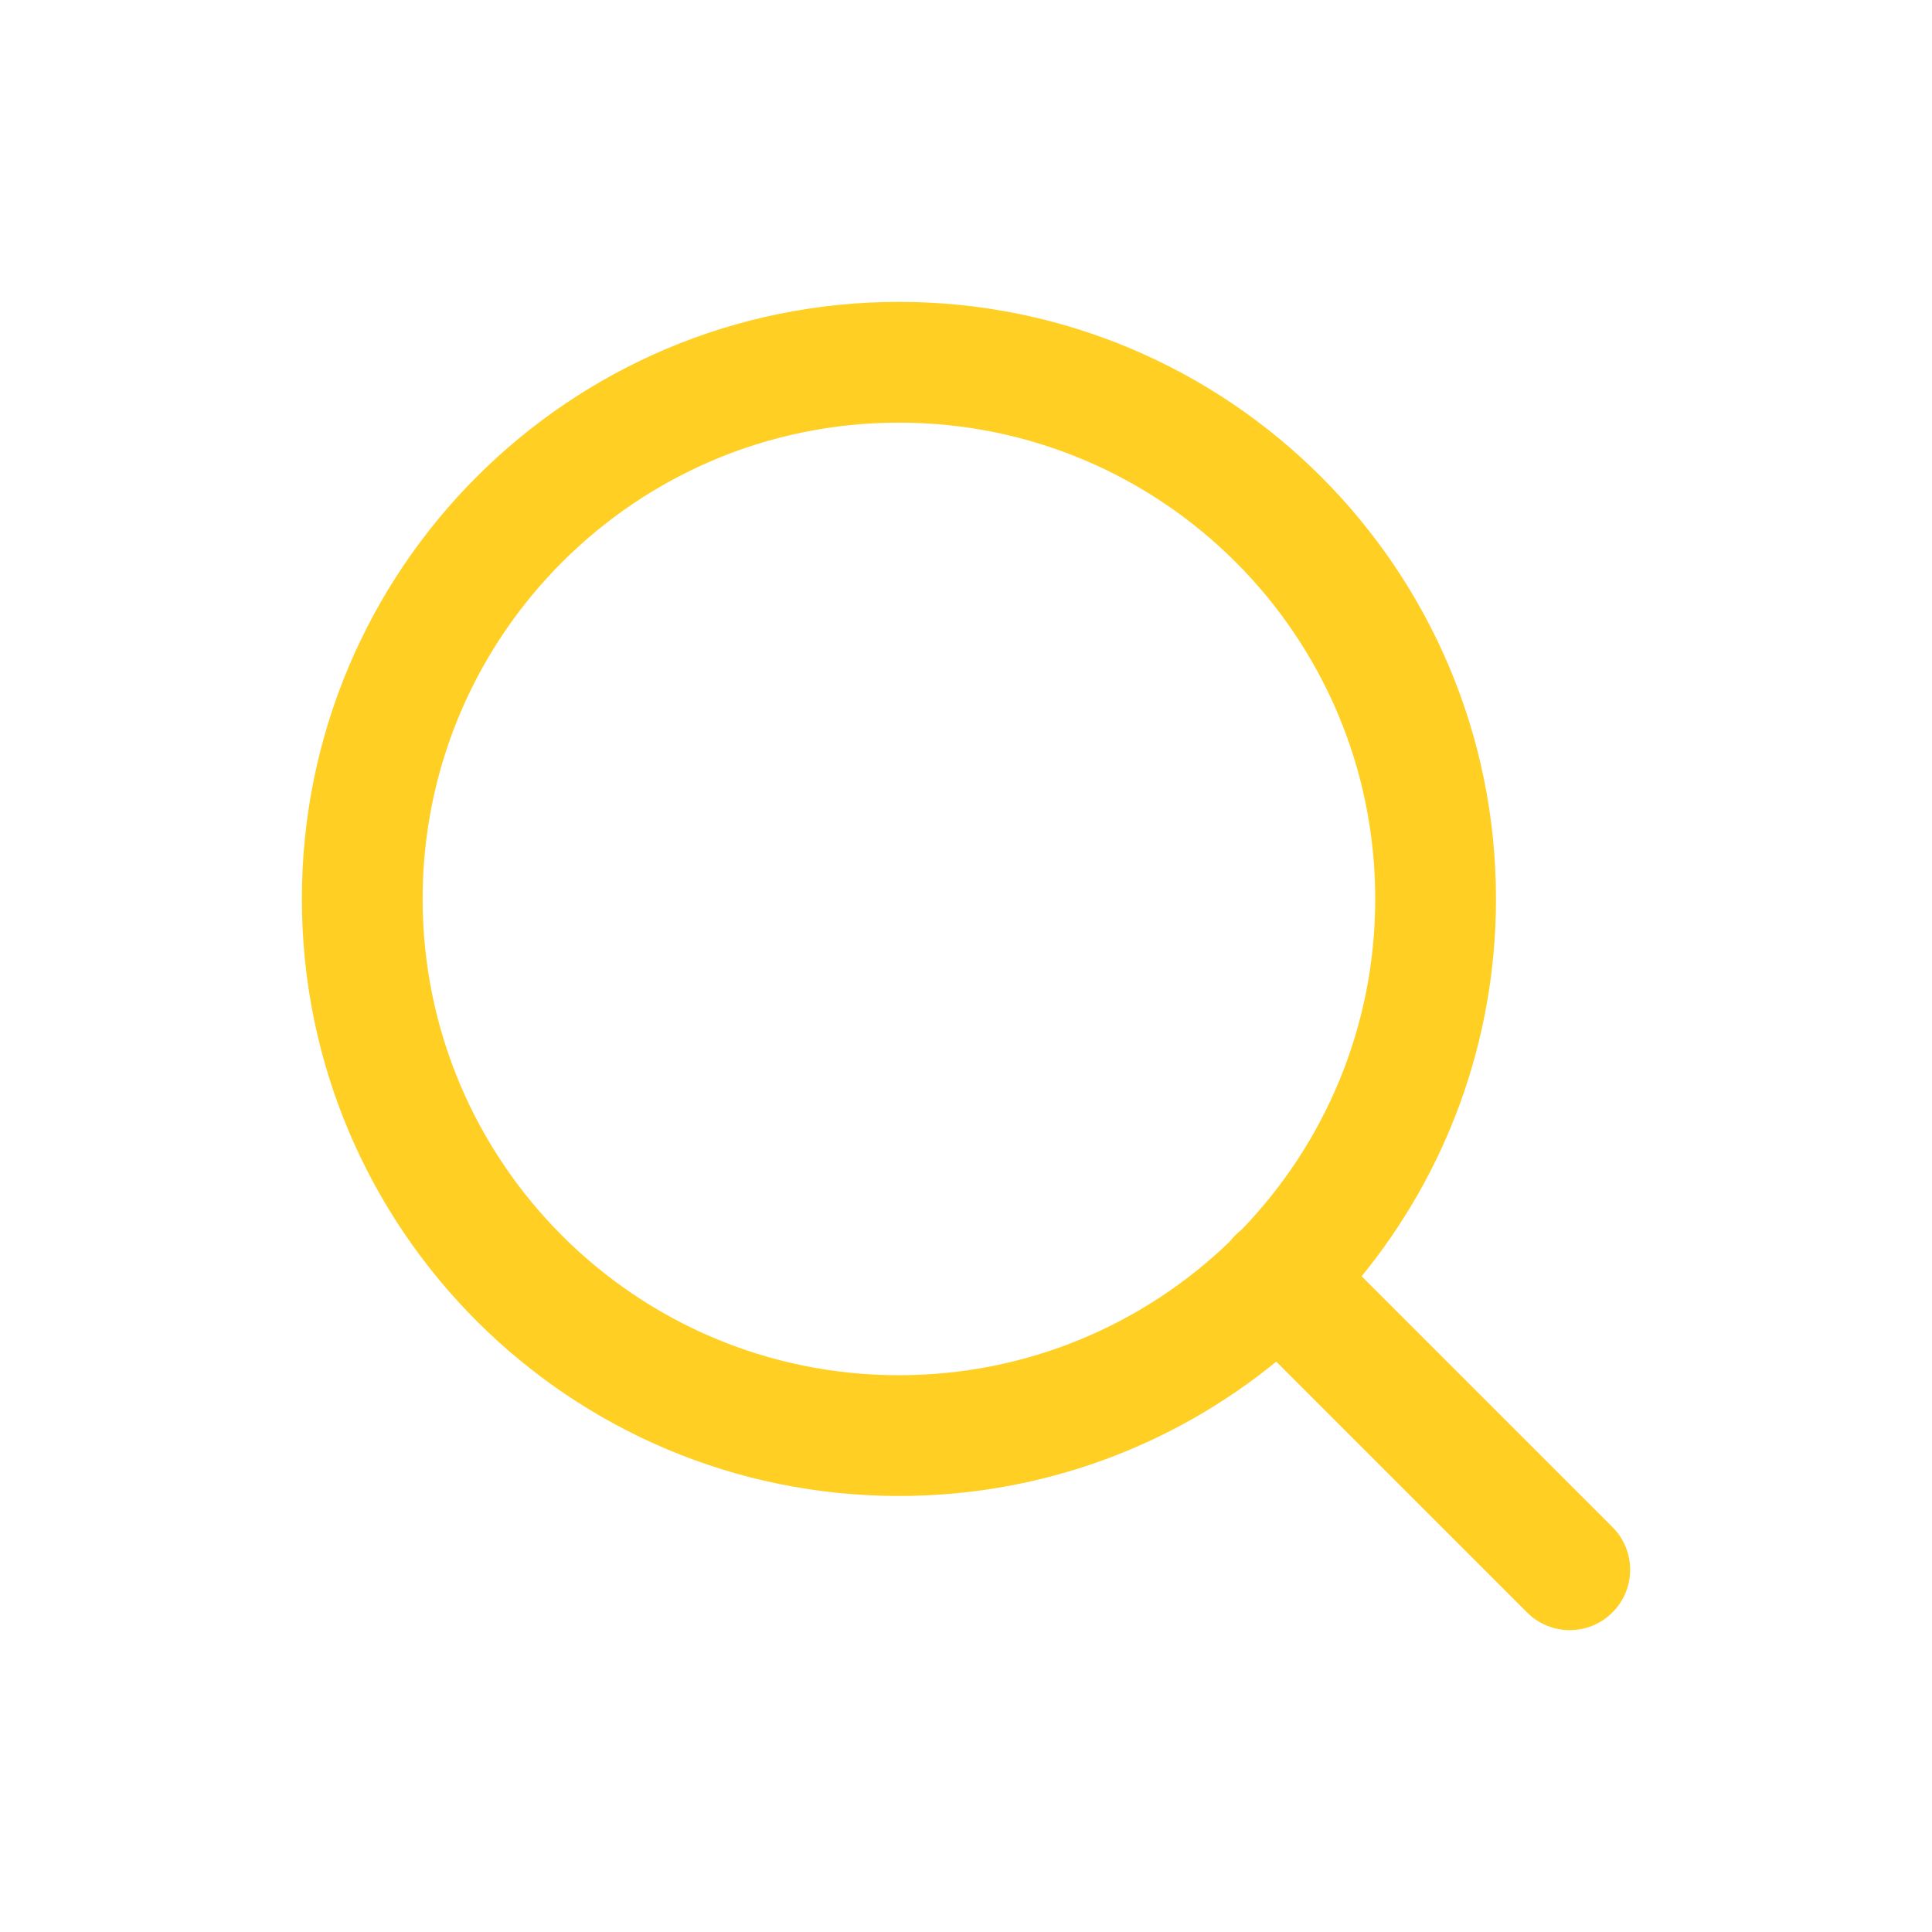 <svg width="32" height="32" viewBox="0 0 32 32" fill="none" xmlns="http://www.w3.org/2000/svg">
<path fill-rule="evenodd" clip-rule="evenodd" d="M14.889 7C10.532 7 7 10.532 7 14.889C7 19.246 10.532 22.778 14.889 22.778C17.017 22.778 18.949 21.935 20.368 20.564C20.396 20.528 20.426 20.493 20.46 20.46C20.493 20.426 20.528 20.396 20.564 20.368C21.935 18.949 22.778 17.017 22.778 14.889C22.778 10.532 19.246 7 14.889 7ZM22.553 21.139C23.944 19.435 24.778 17.259 24.778 14.889C24.778 9.427 20.35 5 14.889 5C9.427 5 5 9.427 5 14.889C5 20.35 9.427 24.778 14.889 24.778C17.259 24.778 19.435 23.944 21.139 22.553L25.293 26.707C25.683 27.098 26.317 27.098 26.707 26.707C27.098 26.317 27.098 25.683 26.707 25.293L22.553 21.139Z" fill="#FFCF23"/>
</svg>

